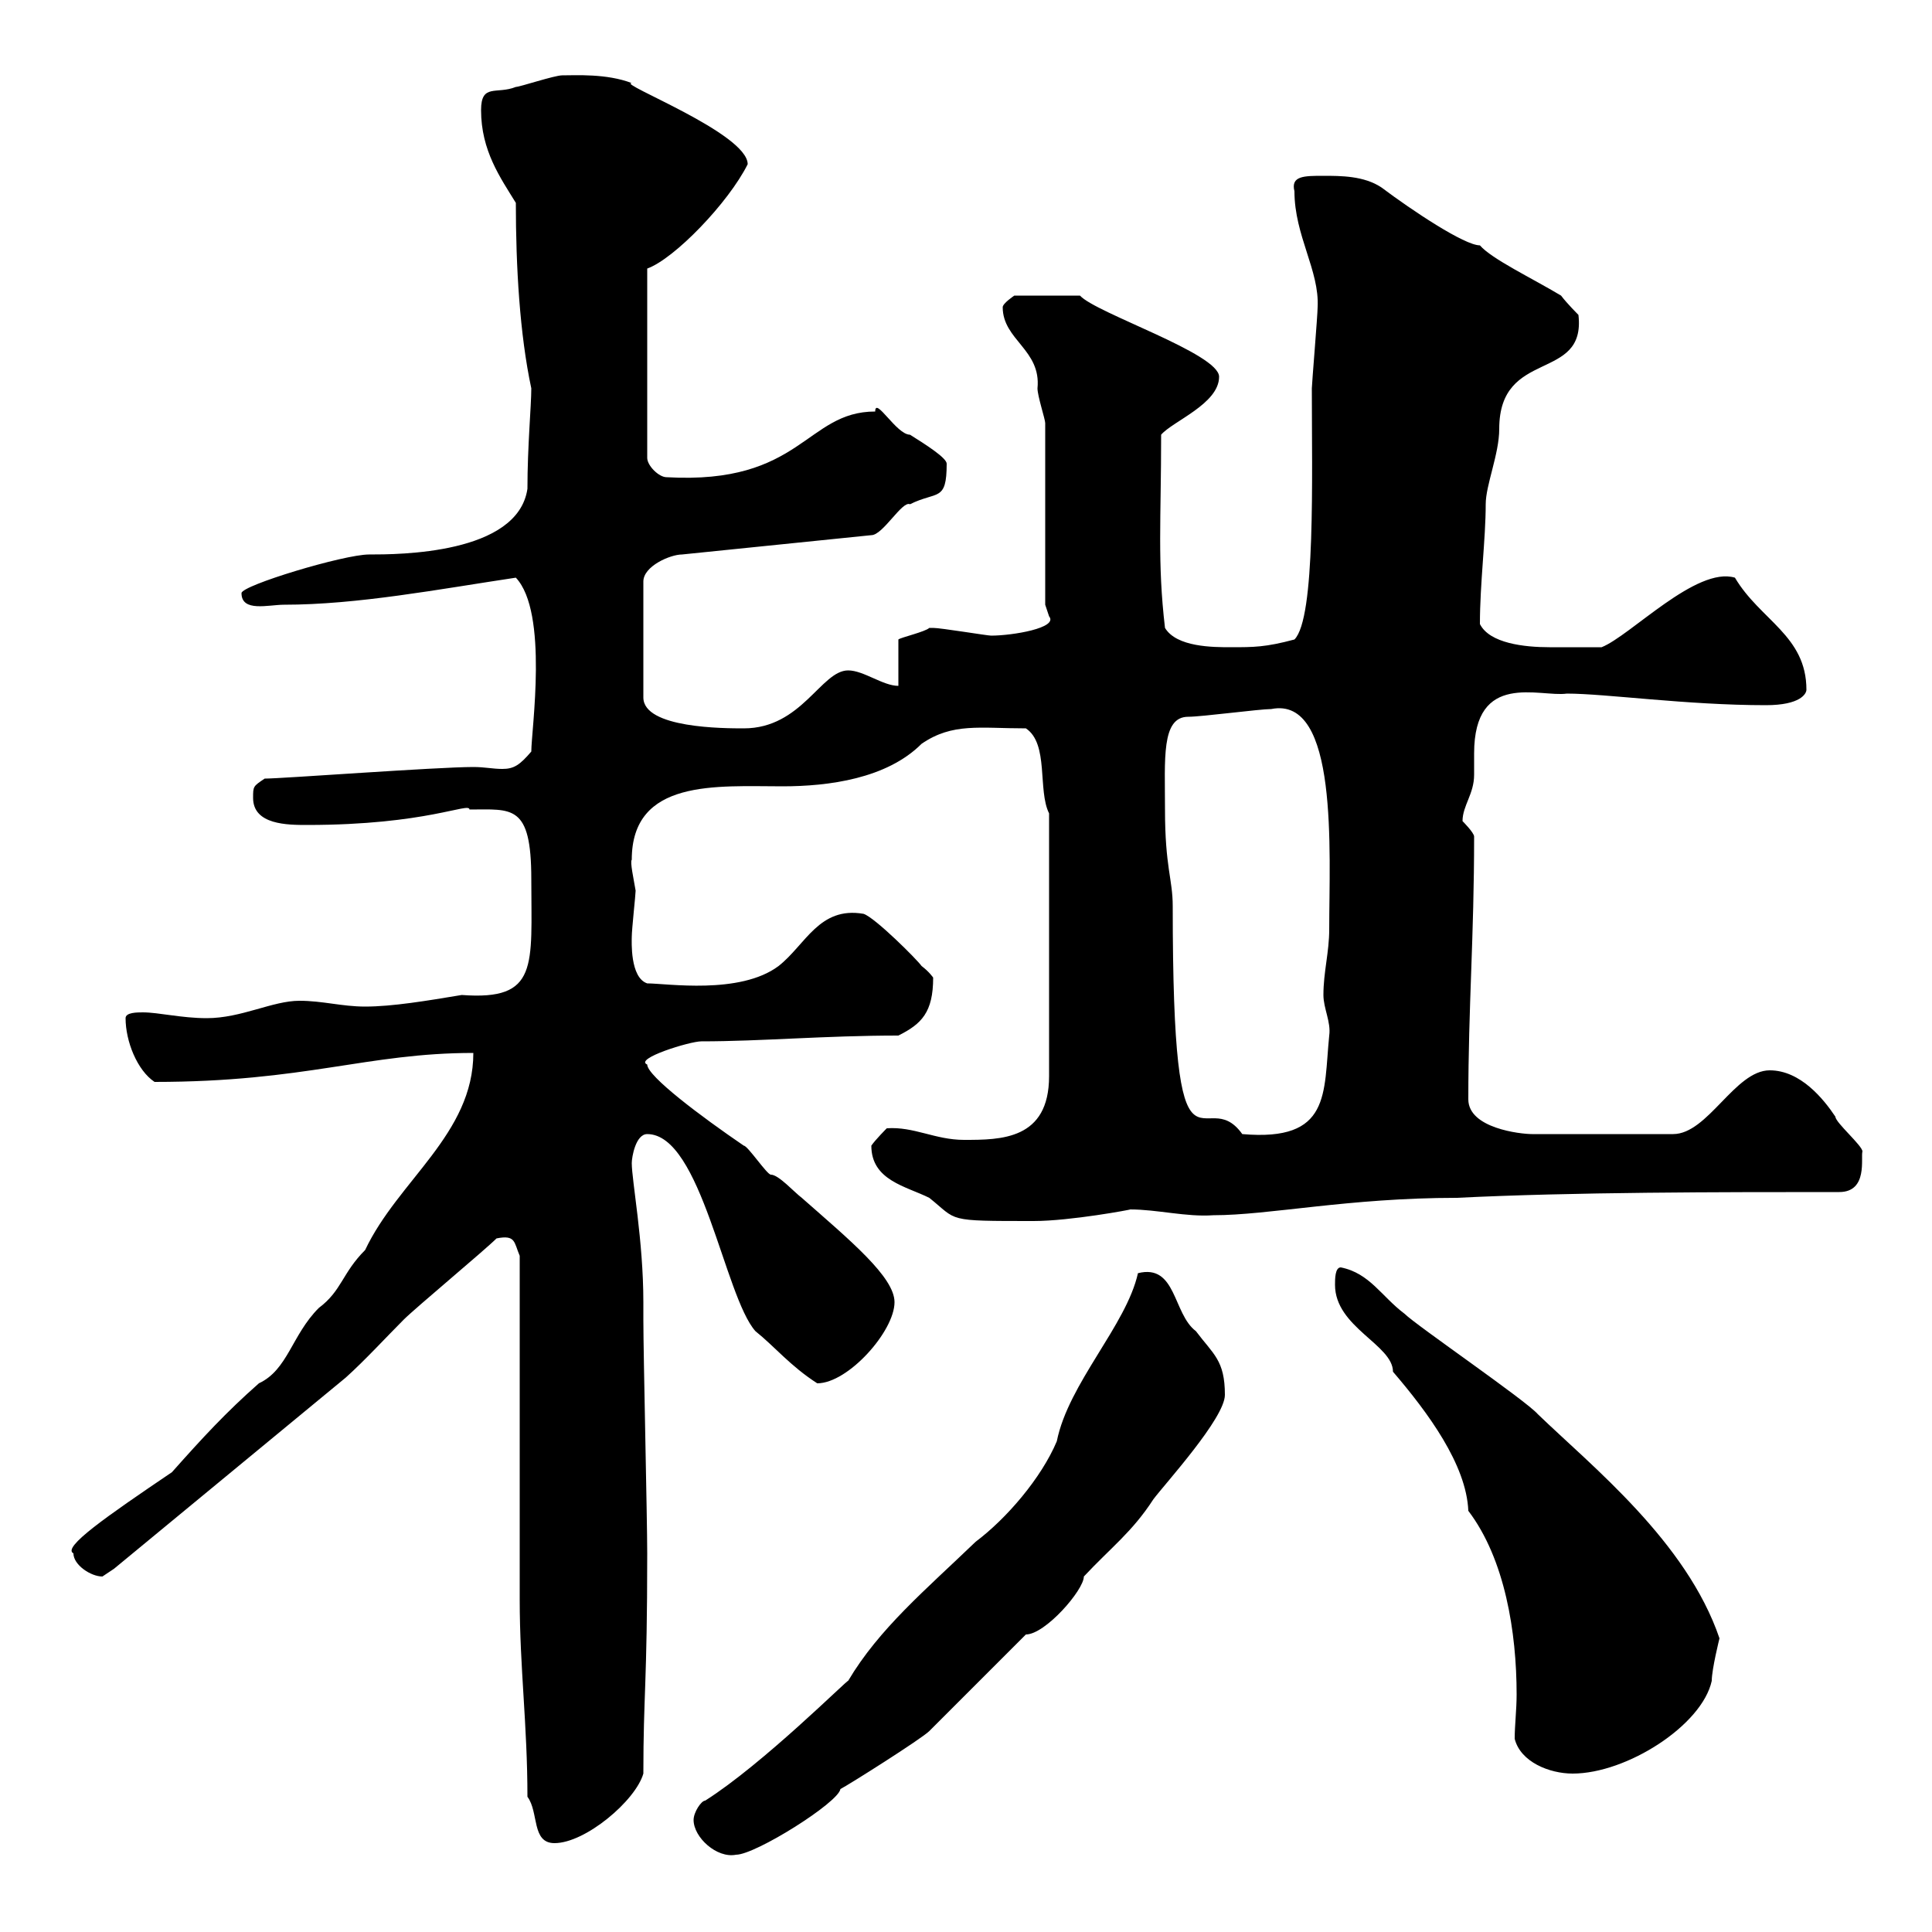 <svg xmlns="http://www.w3.org/2000/svg" xmlns:xlink="http://www.w3.org/1999/xlink" width="300" height="300"><path d="M107.70 282.60C107.70 285.30 111.30 288.60 114.30 288C117.30 288 130.20 279.90 130.50 277.80C131.70 277.20 143.10 270 144.30 268.80C157.80 255.30 155.40 257.70 159.30 253.80C162.30 253.80 168.30 246.90 168.30 244.80C172.50 240.30 175.80 237.90 179.10 232.80C180.90 230.40 190.20 220.20 190.20 216.60C190.20 211.20 188.40 210.30 185.70 206.70C182.10 204 182.70 196.20 176.70 197.70C174.90 205.80 165.90 214.80 164.10 223.80C161.70 229.50 156.30 235.80 151.50 239.40C143.70 246.90 136.50 252.90 131.70 261C131.70 260.70 118.50 273.90 109.50 279.60C108.90 279.60 107.70 281.40 107.70 282.60ZM81.90 279C83.70 281.40 82.50 286.20 86.10 286.20C90.90 286.20 98.70 279.60 99.90 275.40C99.90 263.10 100.50 261.60 100.50 241.20C100.50 235.80 99.90 210.30 99.90 204.90L99.90 202.20C99.90 192.60 98.10 183.30 98.10 180.60C98.10 179.70 98.70 176.10 100.50 176.10C108.90 176.10 112.50 201.30 117.30 206.70C120.30 209.10 122.70 212.10 126.90 214.80C131.70 214.80 138.90 206.70 138.90 202.20C138.90 198.30 132 192.60 124.50 186C123.30 185.10 120.90 182.40 119.70 182.40C119.10 182.40 116.10 177.90 115.50 177.90C108.90 173.40 100.50 167.10 100.50 165.30C98.40 164.40 107.10 161.70 108.90 161.70C118.20 161.70 128.10 160.80 139.50 160.80C143.10 159 144.90 157.20 144.90 151.80C144.90 151.80 144.30 150.90 143.10 150C142.50 149.10 135.90 142.50 134.10 141.90C127.20 140.70 125.10 146.70 120.90 150C114.90 154.50 103.50 152.70 100.50 152.70C97.80 151.80 98.10 146.10 98.10 145.50C98.10 144.30 98.70 138.90 98.70 138.30C98.40 136.50 97.80 133.80 98.10 133.50C98.10 120.90 111.30 122.10 121.50 122.10C128.70 122.10 137.70 120.90 143.10 115.50C147.90 112.20 152.10 113.10 159.30 113.10C162.90 115.50 161.10 122.70 162.90 126.30L162.90 167.10C162.90 177 155.40 177 149.70 177C145.20 177 141.90 174.90 137.70 175.20C137.70 175.20 135.90 177 135.30 177.90C135.30 183.30 140.70 184.20 144.30 186C148.80 189.60 146.70 189.60 160.50 189.60C166.20 189.60 175.80 187.80 175.50 187.80C179.70 187.80 184.20 189 188.40 188.70C197.10 188.70 209.40 186 226.20 186C244.20 185.10 267 185.10 285.60 185.10C290.10 185.10 288.90 179.70 289.20 178.80C289.20 177.90 285 174.30 285 173.40C283.20 170.70 279.60 166.20 274.80 166.20C269.40 166.20 265.20 176.10 259.80 176.10L237.90 176.10C236.10 176.10 228 175.20 228 170.70C228 156.30 228.90 145.50 228.90 129.90C228.90 129.30 227.10 127.50 227.10 127.50C227.10 125.10 228.90 123.30 228.90 120.30C228.90 119.40 228.90 117.90 228.90 117C228.90 104.10 239.10 108.30 243.30 107.70C249.30 107.70 261.90 109.50 274.20 109.50C279.60 109.50 280.50 107.70 280.50 107.10C280.50 98.70 273.30 96.30 269.40 89.70C263.40 87.90 253.20 98.70 248.70 100.50C247.80 100.50 244.20 100.50 240.60 100.50C236.70 100.50 231.30 99.90 229.80 96.90C229.80 90.60 230.70 83.70 230.70 78.30C230.70 75.30 232.80 70.50 232.80 66.60C232.80 54 246.30 59.40 245.10 48.90C245.10 48.90 243.30 47.10 242.40 45.90C237.90 43.20 231.60 40.20 229.80 38.10C227.40 38.10 219.30 32.70 214.50 29.10C211.80 27.30 208.20 27.30 205.50 27.30C202.50 27.30 200.40 27.30 201 29.70C201 36.60 204.90 42 204.60 47.70C204.60 48.90 203.70 59.70 203.70 60.30C203.70 74.10 204.30 96 201 99.30C196.50 100.50 194.70 100.50 191.10 100.50C188.40 100.50 182.70 100.50 180.90 97.50C179.70 87.30 180.30 80.70 180.30 67.50C182.10 65.40 189.30 62.70 189.30 58.50C189.30 54.90 170.10 48.60 167.70 45.90L157.50 45.90C157.50 45.90 155.70 47.10 155.70 47.70C155.70 52.80 161.70 54.30 161.10 60.30C161.10 61.50 162.30 65.10 162.30 65.70L162.30 93.90C162.30 93.90 162.90 95.70 162.90 95.70C164.40 97.50 157.20 98.70 153.90 98.70C153.30 98.70 146.10 97.50 144.90 97.50C144.90 97.50 144.90 97.50 144.30 97.50C143.70 98.10 139.80 99 139.50 99.30L139.50 106.50C137.10 106.50 134.10 104.10 131.70 104.10C127.50 104.10 124.50 113.10 115.50 113.10C112.50 113.10 99.90 113.10 99.90 108.30L99.90 90.30C99.90 87.90 104.10 86.10 105.90 86.10L135.30 83.10C137.10 83.10 140.10 77.70 141.30 78.30C145.50 76.20 147 78 147 72C147 71.10 143.70 69 141.30 67.50C139.20 67.50 135.90 61.50 135.90 63.90C125.10 63.90 124.50 75.30 103.50 74.10C102.30 74.10 100.50 72.30 100.50 71.10L100.50 41.70C104.70 40.20 113.10 31.50 116.10 25.50C116.10 20.70 95.70 12.90 98.10 12.90C94.20 11.40 89.40 11.70 87.30 11.70C86.10 11.70 80.70 13.50 80.10 13.50C77.10 14.70 74.70 12.90 74.70 17.10C74.70 23.40 77.70 27.60 80.10 31.50C80.10 41.40 80.70 51.90 82.50 60.30C82.50 63 81.90 69.30 81.90 75.90C80.40 86.10 61.80 86.10 57.30 86.10C53.40 86.10 37.50 90.90 37.50 92.10C37.50 95.10 41.70 93.90 44.10 93.90C55.50 93.90 68.10 91.50 80.10 89.70C85.20 95.10 82.50 113.40 82.50 116.70C80.70 118.80 79.80 119.40 78 119.40C76.50 119.40 75.30 119.10 73.50 119.10C67.80 119.10 43.80 120.90 41.10 120.90C39.30 122.10 39.30 122.10 39.30 123.90C39.30 128.10 44.70 128.10 47.70 128.10C66.30 128.10 72.90 124.50 72.90 125.70C79.50 125.70 82.50 124.80 82.50 136.50C82.50 150 83.70 155.40 71.70 154.50C66.30 155.40 60.90 156.30 56.70 156.30C53.10 156.30 50.10 155.40 46.50 155.40C42.30 155.40 37.50 158.10 32.10 158.10C28.20 158.10 24.60 157.20 22.20 157.20C21.30 157.20 19.50 157.20 19.50 158.10C19.50 161.70 21.30 166.20 24 168C47.40 168 57 163.50 73.50 163.50C73.50 176.10 61.80 183.30 56.70 194.10C53.10 197.70 53.10 200.40 49.50 203.10C45.30 207.30 44.70 212.70 40.20 214.80C35.10 219.30 31.50 223.20 26.70 228.60C16.50 235.50 9.60 240.30 11.40 241.20C11.40 243 14.10 244.80 15.90 244.80C15.90 244.80 17.70 243.60 17.70 243.60L53.70 213.90C56.70 211.20 60 207.60 62.70 204.90C64.50 203.10 75.30 194.10 77.10 192.30C80.10 191.70 79.80 192.90 80.70 195C80.70 203.10 80.70 240 80.70 248.40C80.70 258.90 81.90 267.90 81.90 279ZM235.20 270C236.10 273.60 240.60 275.40 244.20 275.40C252.60 275.40 264.30 267.90 265.80 261C265.80 259.20 267 254.40 267 254.40C261.90 239.40 247.20 227.70 238.80 219.60C237 217.50 219.90 205.80 218.10 204C214.50 201.30 212.70 197.70 208.20 196.80C207.30 196.80 207.30 198.60 207.30 199.50C207.30 206.10 216.30 208.80 216.30 213C221.70 219.30 227.70 227.40 228 234.60C233.70 242.10 235.50 253.50 235.50 263.10C235.50 265.50 235.20 267.90 235.20 270ZM180.90 125.70C180.90 117.90 180.30 111.30 184.50 111.30C186.60 111.30 195.60 110.10 197.40 110.10C207.90 108 206.40 132.30 206.40 144.30C206.40 147.90 205.50 150.90 205.50 154.50C205.50 156.60 206.70 158.70 206.40 160.80C205.50 169.80 206.70 177.30 192.90 176.10C186.90 167.70 182.10 187.80 182.10 140.70C182.10 136.50 180.90 134.70 180.90 125.70Z"/></svg>